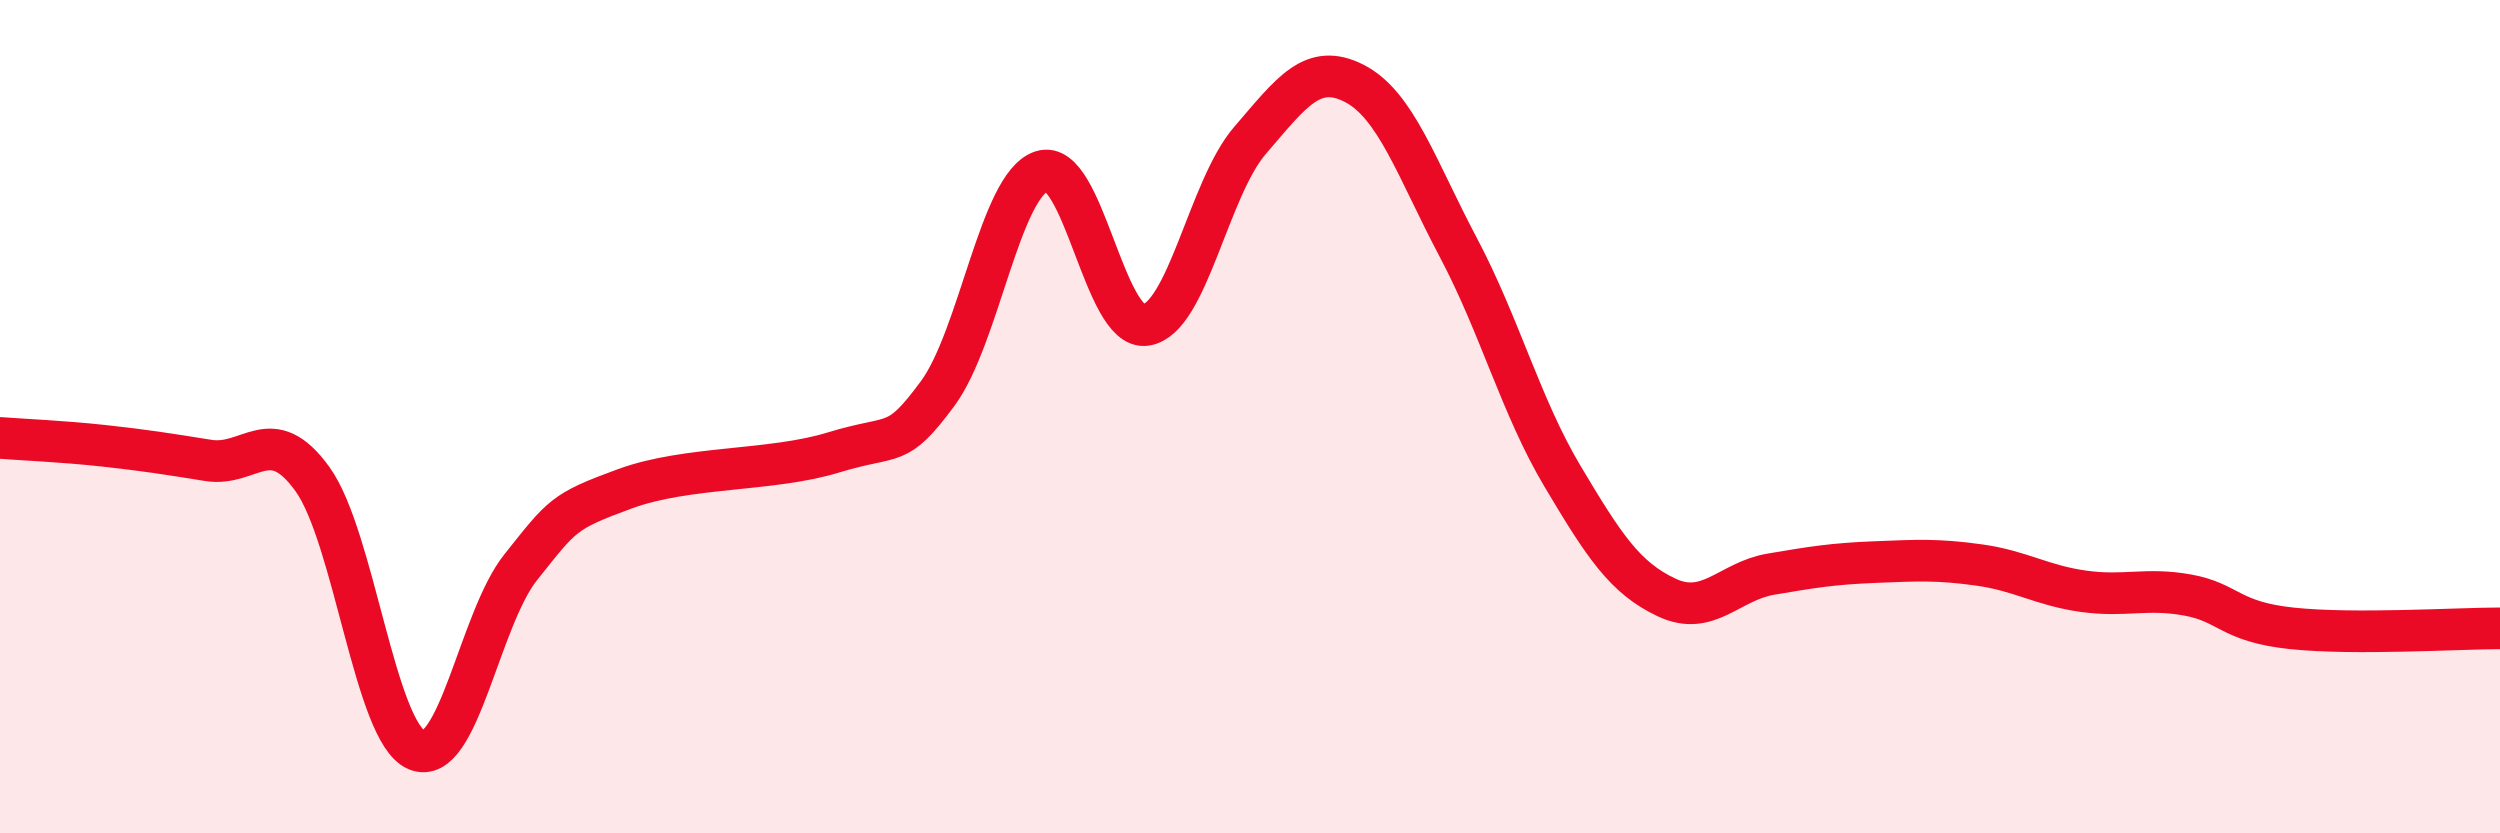 
    <svg width="60" height="20" viewBox="0 0 60 20" xmlns="http://www.w3.org/2000/svg">
      <path
        d="M 0,10.51 C 0.5,10.55 1.5,10.59 2.5,10.7 C 3.5,10.81 4,10.89 5,11.05 C 6,11.21 6.5,10.11 7.5,11.5 C 8.5,12.89 9,17.58 10,18 C 11,18.42 11.5,14.86 12.5,13.61 C 13.5,12.36 13.5,12.28 15,11.73 C 16.5,11.18 18.5,11.32 20,10.86 C 21.5,10.4 21.5,10.8 22.5,9.45 C 23.5,8.1 24,4.44 25,4.11 C 26,3.78 26.5,7.95 27.5,7.8 C 28.5,7.65 29,4.53 30,3.37 C 31,2.21 31.5,1.49 32.5,2 C 33.5,2.51 34,4.05 35,5.94 C 36,7.83 36.5,9.75 37.5,11.43 C 38.5,13.11 39,13.87 40,14.34 C 41,14.81 41.5,13.95 42.5,13.78 C 43.5,13.61 44,13.53 45,13.49 C 46,13.45 46.5,13.42 47.5,13.56 C 48.5,13.7 49,14.05 50,14.19 C 51,14.33 51.5,14.1 52.5,14.28 C 53.5,14.46 53.5,14.92 55,15.08 C 56.5,15.24 59,15.08 60,15.08L60 20L0 20Z"
        fill="#EB0A25"
        opacity="0.1"
        stroke-linecap="round"
        stroke-linejoin="round"
      />
      <path
        d="M 0,10.51 C 0.5,10.55 1.5,10.59 2.5,10.7 C 3.5,10.81 4,10.89 5,11.05 C 6,11.21 6.5,10.11 7.5,11.5 C 8.5,12.89 9,17.58 10,18 C 11,18.42 11.5,14.86 12.5,13.61 C 13.5,12.36 13.5,12.28 15,11.73 C 16.5,11.18 18.5,11.32 20,10.86 C 21.5,10.4 21.5,10.8 22.5,9.45 C 23.5,8.1 24,4.44 25,4.11 C 26,3.78 26.5,7.95 27.5,7.8 C 28.5,7.65 29,4.53 30,3.37 C 31,2.21 31.5,1.49 32.5,2 C 33.5,2.51 34,4.05 35,5.94 C 36,7.83 36.5,9.75 37.5,11.43 C 38.5,13.11 39,13.87 40,14.34 C 41,14.81 41.5,13.95 42.5,13.78 C 43.5,13.61 44,13.53 45,13.49 C 46,13.45 46.5,13.42 47.5,13.56 C 48.5,13.7 49,14.05 50,14.19 C 51,14.33 51.5,14.1 52.5,14.28 C 53.5,14.46 53.5,14.92 55,15.08 C 56.5,15.24 59,15.08 60,15.08"
        stroke="#EB0A25"
        stroke-width="1"
        fill="none"
        stroke-linecap="round"
        stroke-linejoin="round"
      />
    </svg>
  